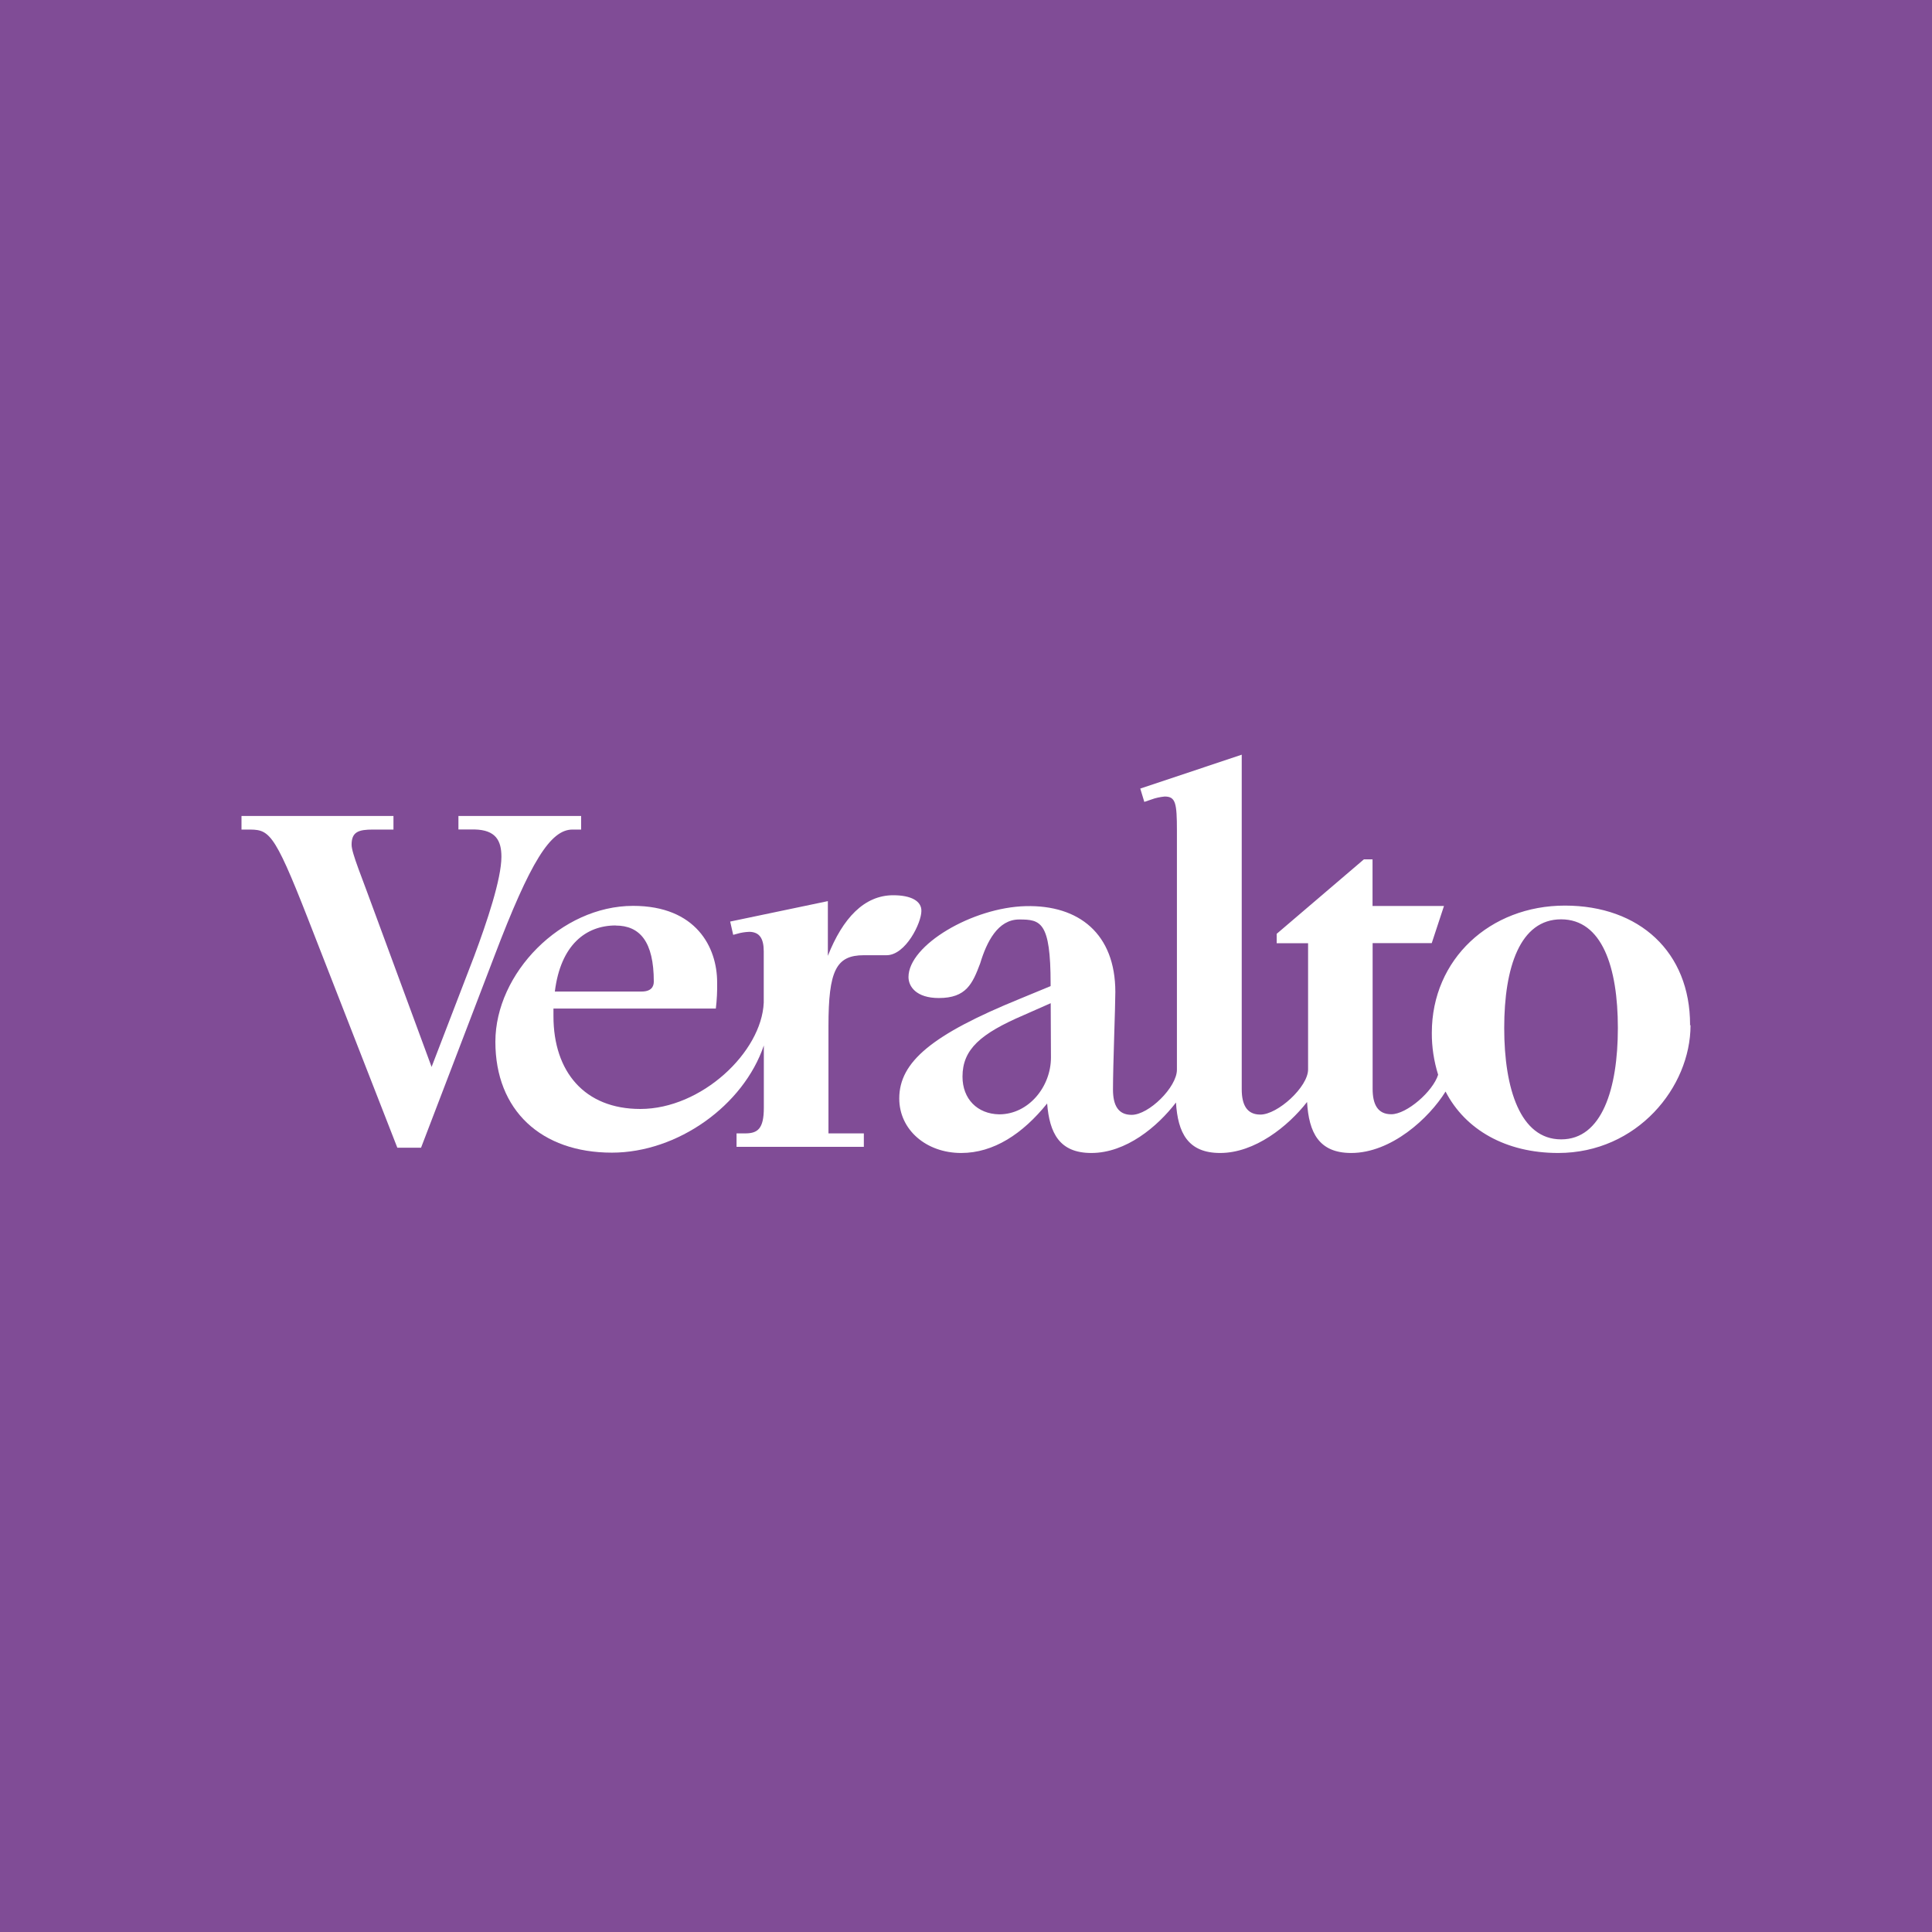 <svg width="64" height="64" viewBox="0 0 64 64" fill="none" xmlns="http://www.w3.org/2000/svg">
<rect width="64" height="64" fill="#804C96"/>
<path d="M15.189 27.031H19.251V27.48H18.965C18.239 27.48 17.576 28.52 16.372 31.685L13.948 38.019H13.162L10.195 30.418C9.04 27.463 8.903 27.48 8.174 27.48H8V27.031H13.034V27.48H12.356C11.876 27.48 11.647 27.557 11.647 27.98C11.647 28.266 11.976 29.021 12.491 30.444L14.297 35.343L15.706 31.679C16.129 30.547 16.61 29.118 16.61 28.38C16.61 27.84 16.418 27.494 15.723 27.477H15.186V27.031H15.189Z" fill="white"/>
<path d="M55.986 33.944C55.986 31.543 54.314 29.999 51.839 29.999C49.363 29.999 47.431 31.771 47.431 34.213C47.428 34.684 47.5 35.153 47.64 35.602C47.465 36.159 46.599 36.911 46.088 36.911C45.642 36.911 45.47 36.591 45.47 36.068V31.243H47.428L47.834 30.011H45.467V28.467H45.181L42.292 30.934V31.246H43.332V35.427C43.332 36.005 42.326 36.922 41.751 36.922C41.306 36.922 41.134 36.602 41.134 36.082V25L37.773 26.123L37.907 26.564L38.136 26.486C38.279 26.432 38.43 26.401 38.581 26.386C38.944 26.386 38.987 26.601 38.987 27.518V35.436C38.987 36.013 38.058 36.931 37.487 36.931C37.038 36.931 36.869 36.611 36.869 36.09C36.869 35.287 36.947 33.344 36.947 32.863C36.947 30.937 35.746 29.974 33.98 30.017C32.216 30.059 30.095 31.308 30.095 32.366C30.095 32.678 30.349 33.061 31.101 33.061C32.007 33.061 32.216 32.589 32.47 31.912C32.685 31.203 33.053 30.459 33.762 30.459C34.471 30.459 34.803 30.528 34.803 32.589V32.666L33.779 33.089C30.884 34.27 29.789 35.173 29.789 36.388C29.789 37.428 30.684 38.194 31.841 38.194C32.916 38.194 33.877 37.56 34.688 36.554C34.766 37.534 35.094 38.194 36.152 38.194C37.301 38.194 38.341 37.325 38.956 36.522C39.016 37.52 39.347 38.194 40.419 38.194C41.566 38.194 42.666 37.314 43.298 36.505C43.358 37.517 43.689 38.194 44.761 38.194C46.088 38.194 47.337 37.045 47.886 36.159C48.54 37.425 49.883 38.194 51.616 38.194C54.234 38.194 56.001 36.013 56.001 33.964L55.978 33.953L55.986 33.944ZM34.814 35.033C34.814 35.996 34.077 36.914 33.099 36.914C32.373 36.9 31.884 36.402 31.884 35.665C31.884 34.761 32.479 34.241 33.919 33.624L34.806 33.232L34.814 35.033ZM51.713 37.743C50.364 37.743 49.829 36.071 49.829 34.053C49.829 32.035 50.358 30.454 51.713 30.454C53.068 30.454 53.594 32.035 53.594 34.053C53.594 36.071 53.065 37.743 51.719 37.743H51.713Z" fill="white"/>
<path d="M29.59 29.656C28.63 29.656 27.918 30.414 27.424 31.663V29.851L24.188 30.528L24.288 30.968C24.331 30.954 24.371 30.945 24.414 30.934C24.545 30.894 24.682 30.874 24.82 30.868H24.837C25.165 30.88 25.3 31.094 25.3 31.517V33.212C25.231 34.853 23.239 36.736 21.212 36.736C19.363 36.736 18.334 35.502 18.334 33.661V33.409H23.713C23.748 33.121 23.762 32.832 23.756 32.54C23.756 31.383 23.062 30.008 20.972 30.008C18.588 30.008 16.41 32.237 16.41 34.51C16.41 36.782 17.928 38.183 20.269 38.183C22.447 38.183 24.628 36.622 25.303 34.633V36.702C25.303 37.397 25.094 37.545 24.685 37.545H24.399V37.991H28.616V37.545H27.444V33.992C27.444 32.149 27.698 31.643 28.616 31.643H29.367C30.002 31.643 30.522 30.571 30.522 30.179C30.531 29.851 30.185 29.656 29.59 29.656ZM20.392 30.66C21.195 30.66 21.658 31.191 21.658 32.517C21.658 32.692 21.564 32.846 21.252 32.846H18.38C18.571 31.305 19.403 30.657 20.398 30.657H20.392V30.66Z" fill="white"/>
</svg>
